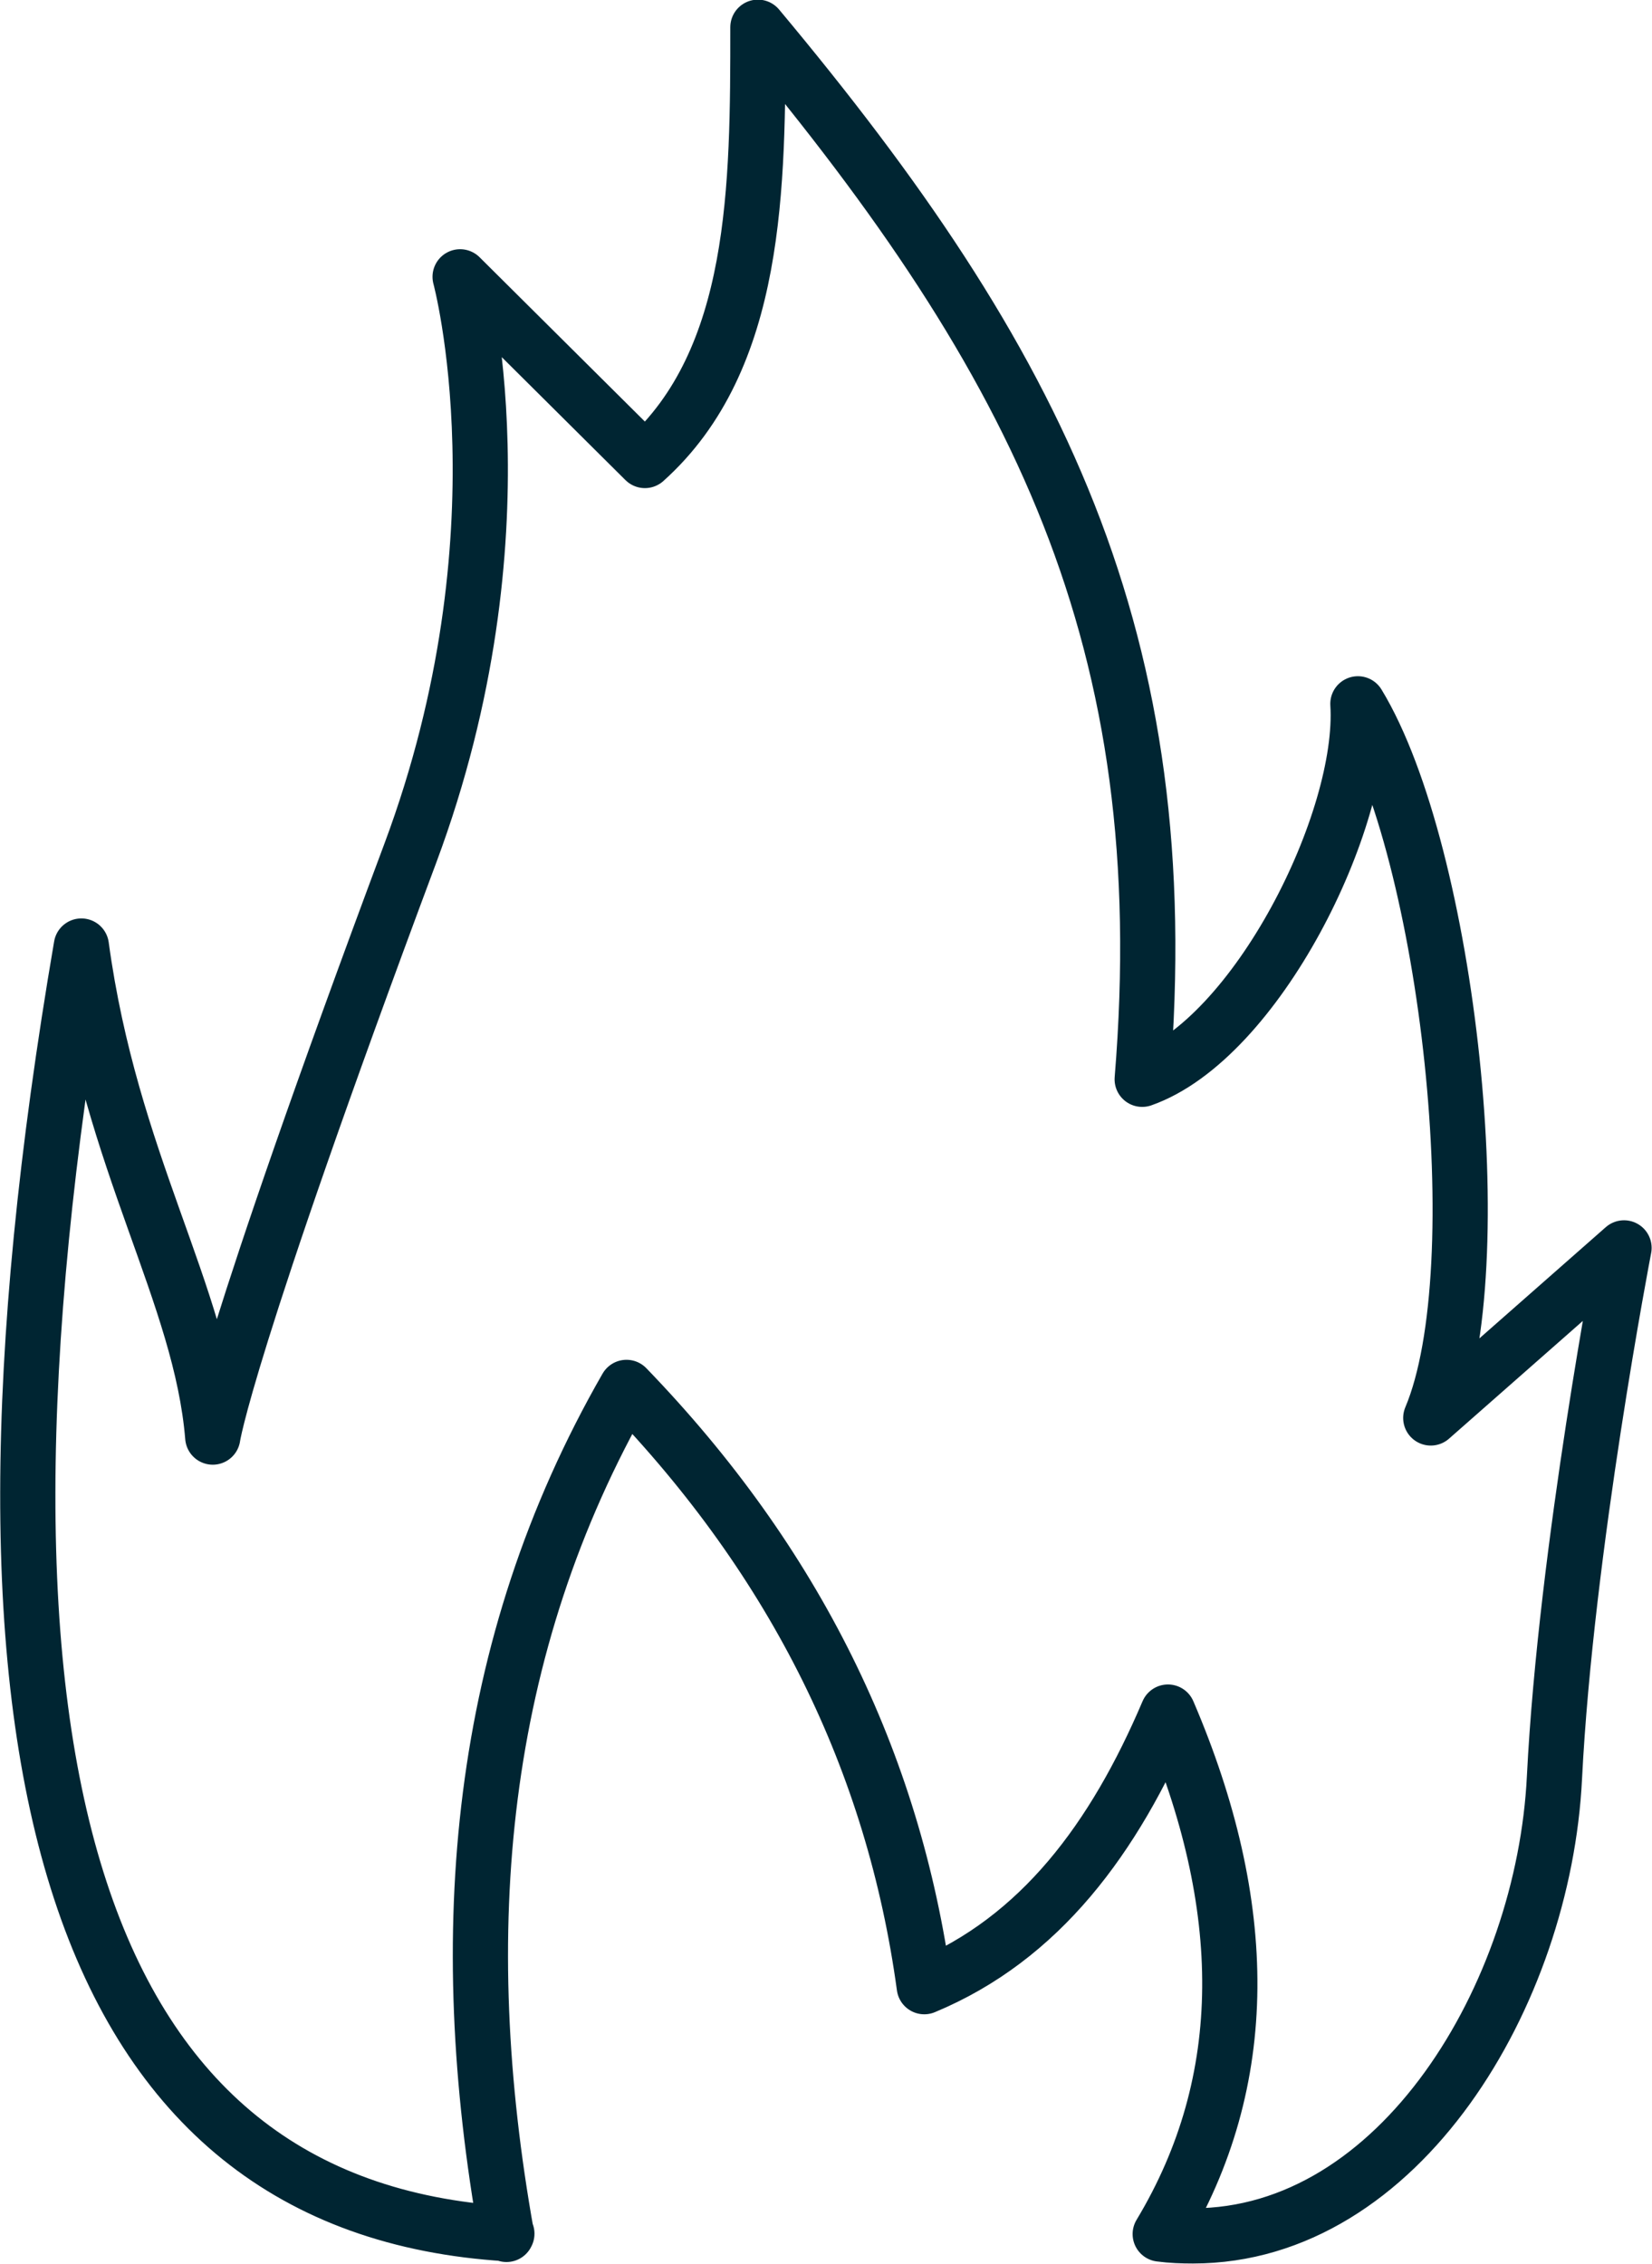 <?xml version="1.0" encoding="utf-8"?>
<svg xmlns="http://www.w3.org/2000/svg" id="Layer_1" viewBox="0 0 44.88 61.5">
  <defs>
    <style>.cls-1{fill:none;stroke:#002532;stroke-linecap:round;stroke-linejoin:round;stroke-width:1.5px;}</style>
  </defs>
  <path class="cls-1" d="M13.76,60.7c-1.46-8.18-.8-15.94,3.26-23.01,4.59,4.75,7.26,10.19,8.09,16.28,3.15-1.31,5.16-4.03,6.62-7.46,2.25,5.25,2.3,10.01-.21,14.18.3.04.6.05.89.05,5.62,0,9.53-6.56,9.82-12.45.31-6.2,1.89-14.39,1.89-14.39l-5.25,4.62c1.72-4.08.48-15.35-1.98-19.4.2,3.16-2.76,9.11-5.86,10.2.98-11.94-2.82-19.46-10.44-28.58,0,4.31,0,9.02-3.07,11.77l-5.02-4.99s1.89,6.96-1.35,15.65c-5.05,13.52-5.37,15.87-5.37,15.87-.32-3.89-2.77-7.46-3.57-13.34-3.85,22.48-.08,34.26,11.56,34.98Z"/>
</svg>